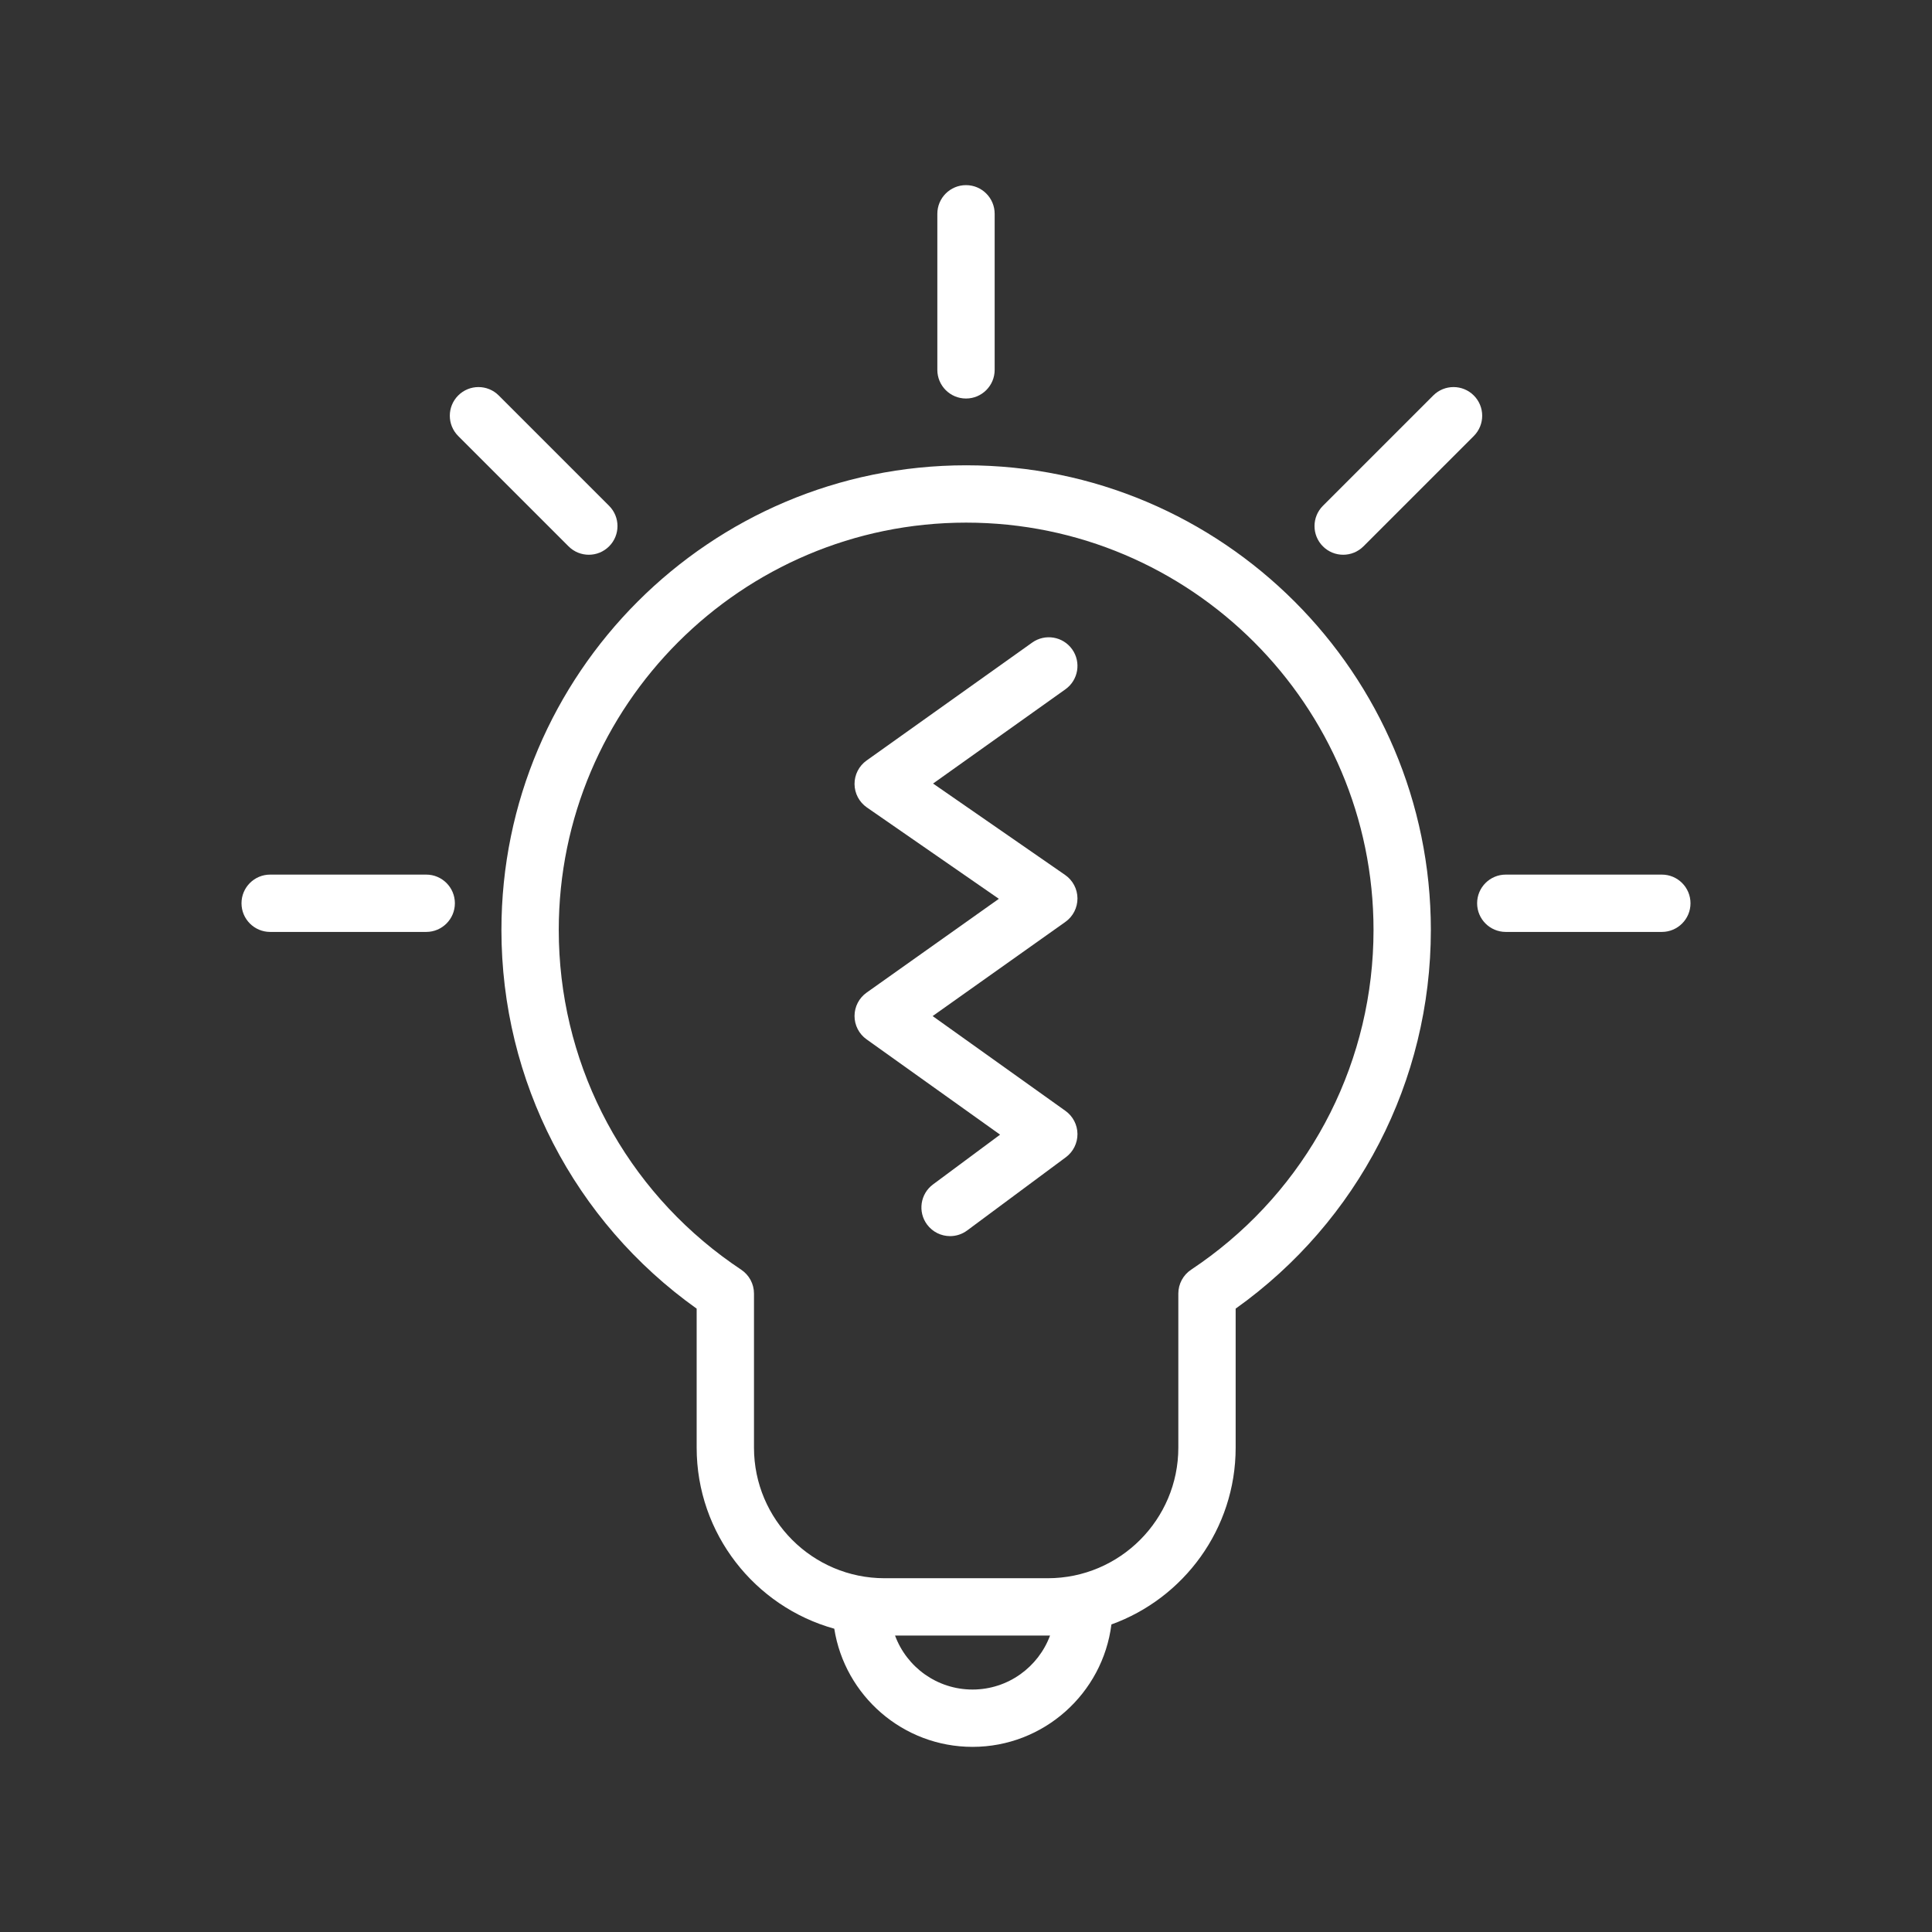 <svg xmlns="http://www.w3.org/2000/svg" enable-background="new 0 0 4000 4000" viewBox="0 0 4000 4000" id="Bulb">
  <rect x="0" y="0" width="4000" height="4000" fill="#333333" stroke="none"/>
  <path d="M2000.328 963.357c-530.536 0-962.166 431.563-962.166 962.099 0 312.545 150.536 603.267 404.199 783.937v287.818c0 178.428 120.798 329.229 284.918 374.858 21.759 138.402 141.832 244.63 286.236 244.63 147.437 0 269.62-110.778 287.555-253.465 149.811-54.07 257.224-197.749 257.224-366.023v-287.818c253.663-180.737 404.134-471.392 404.134-783.937C2962.428 1394.92 2530.798 963.357 2000.328 963.357zM2013.516 3498.01c-73.521 0-136.359-46.552-160.427-111.766h316.172c1.583 0 3.165 0 4.748-.064C2149.875 3451.39 2087.036 3498.01 2013.516 3498.01zM2506.138 2600.463c-12.99 9.759-26.375 19.189-40.024 28.288-16.551 11.011-26.507 29.54-26.507 49.454v319.007c0 149.085-121.259 270.345-270.345 270.345h-337.866c-149.085 0-270.345-121.261-270.345-270.345v-319.007c0-19.914-9.956-38.442-26.507-49.454-13.649-9.099-27.035-18.529-40.024-28.288-212.32-159.107-337.668-407.958-337.668-675.007 0-465.058 378.352-843.411 843.477-843.411 465.06 0 843.412 378.352 843.412 843.411C2843.74 2192.504 2718.392 2441.356 2506.138 2600.463zM2000 825.085c-32.776 0-59.344-26.568-59.344-59.344V442.646c0-32.776 26.568-59.344 59.344-59.344s59.344 26.568 59.344 59.344v323.096C2059.344 798.517 2032.776 825.085 2000 825.085zM1219.093 1148.548c-15.187 0-30.374-5.795-41.961-17.38L948.667 902.704c-23.178-23.175-23.178-60.754 0-83.929 23.175-23.168 60.748-23.168 83.923 0l228.464 228.464c23.178 23.175 23.178 60.754 0 83.929C1249.467 1142.753 1234.28 1148.548 1219.093 1148.548zM3440.656 1929.455H3117.56c-32.776 0-59.344-26.568-59.344-59.344s26.568-59.344 59.344-59.344h323.096c32.776 0 59.344 26.568 59.344 59.344S3473.432 1929.455 3440.656 1929.455zM882.44 1929.455H559.344c-32.776 0-59.344-26.568-59.344-59.344s26.568-59.344 59.344-59.344H882.44c32.776 0 59.344 26.568 59.344 59.344S915.216 1929.455 882.44 1929.455zM2780.91 1148.548c-15.187 0-30.374-5.795-41.961-17.38-23.178-23.175-23.178-60.754 0-83.929l228.464-228.464c23.175-23.168 60.748-23.168 83.923 0 23.178 23.175 23.178 60.754 0 83.929l-228.465 228.465C2811.284 1142.753 2796.097 1148.548 2780.91 1148.548z" fill="#ffffff" class="color000000 svgShape"></path>
  <path d="M1967.078,2559.258c-18.149,0-36.063-8.294-47.708-23.993c-19.527-26.317-14.021-63.491,12.299-83.015l138.92-103.073
		l-276.505-197.356c-15.631-11.153-24.897-29.183-24.868-48.391c0.029-19.202,9.347-37.206,25.01-48.314l273.807-194.214
		l-273.253-189.179c-15.895-11.005-25.435-29.06-25.564-48.397c-0.126-19.331,9.169-37.515,24.92-48.732l342.877-244.176
		c26.694-19.021,63.749-12.788,82.763,13.915c19.012,26.697,12.782,63.749-13.915,82.764l-274.035,195.154l273.391,189.269
		c15.911,11.018,25.451,29.099,25.564,48.449c0.109,19.356-9.224,37.547-25.01,48.745l-274.849,194.955l274.991,196.281
		c15.448,11.024,24.691,28.777,24.865,47.753c0.177,18.983-8.738,36.897-23.98,48.204l-204.407,151.657
		C1991.762,2555.453,1979.364,2559.258,1967.078,2559.258z" fill="#ffffff" class="color000000 svgShape"></path>
</svg>
